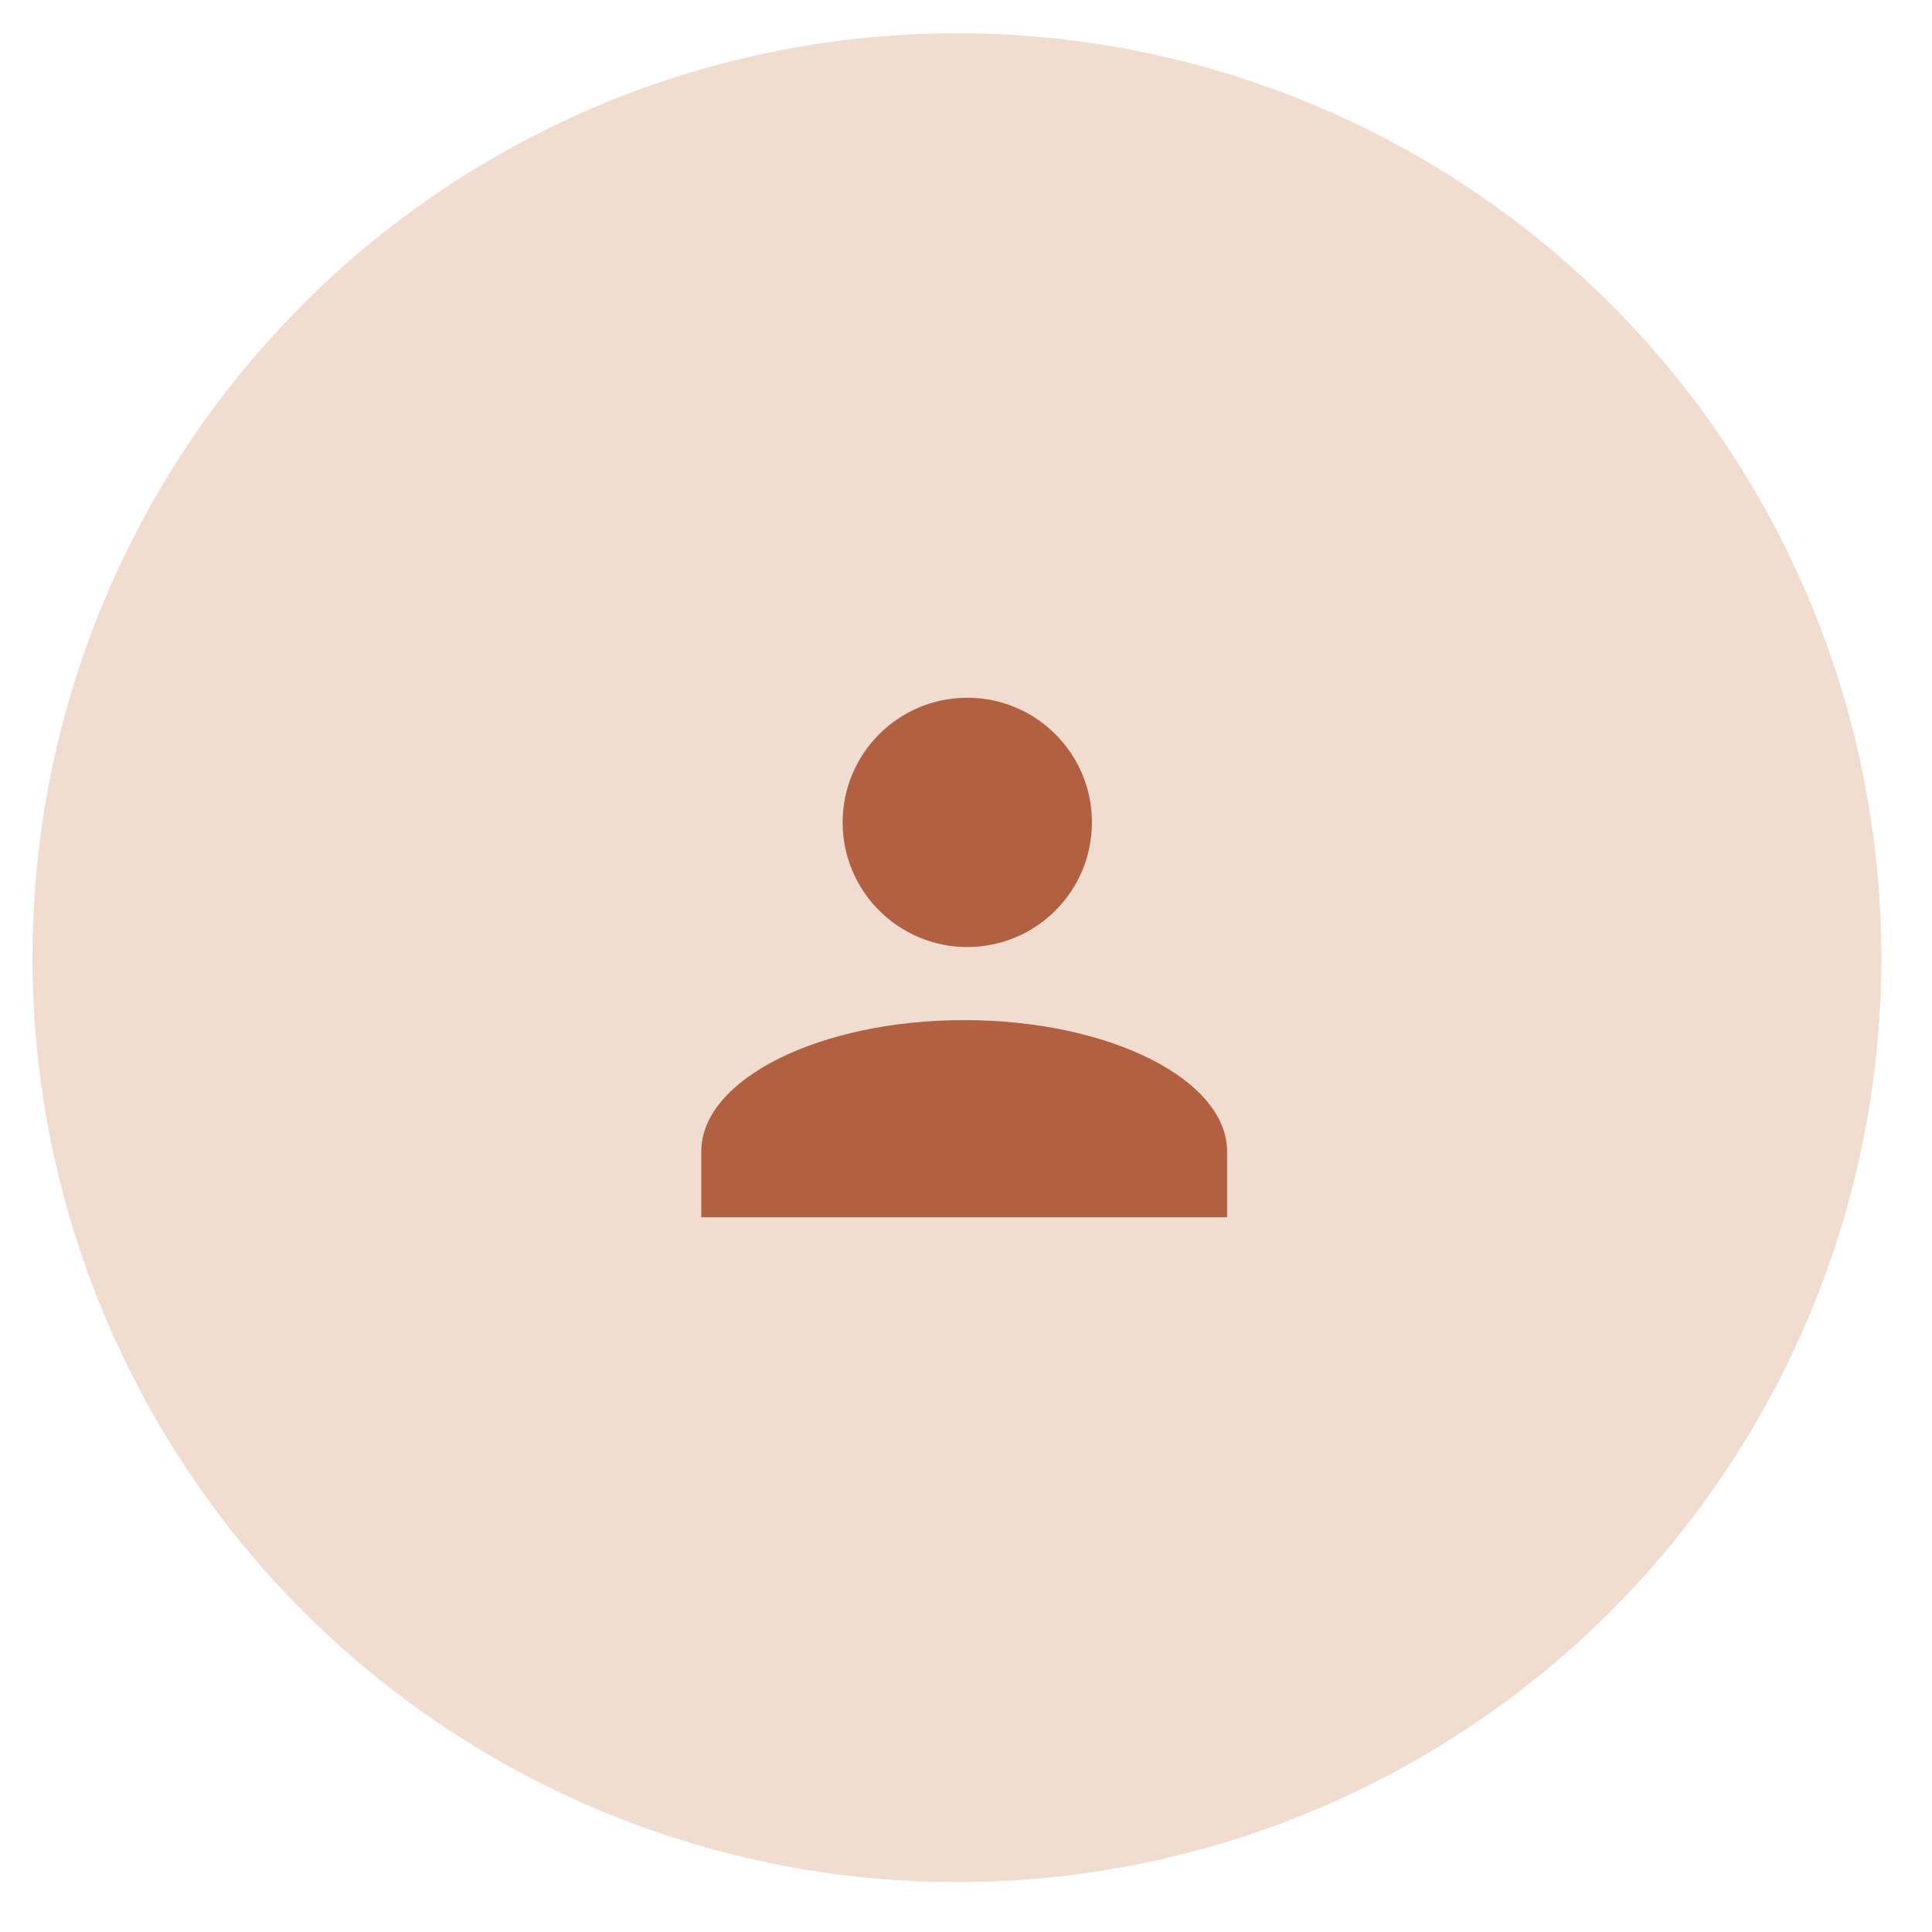 <?xml version="1.0" encoding="UTF-8" standalone="no"?>
<!DOCTYPE svg PUBLIC "-//W3C//DTD SVG 1.1//EN" "http://www.w3.org/Graphics/SVG/1.1/DTD/svg11.dtd">
<svg width="100%" height="100%" viewBox="0 0 93 93" version="1.1" xmlns="http://www.w3.org/2000/svg" xmlns:xlink="http://www.w3.org/1999/xlink" xml:space="preserve" xmlns:serif="http://www.serif.com/" style="fill-rule:evenodd;clip-rule:evenodd;">
    <g id="Gruppe_56" transform="matrix(1,0,0,1,-534.438,-10152.4)">
        <g id="Ellipse_96" transform="matrix(1,0,0,1,536,10154)">
            <circle cx="44.5" cy="44.5" r="44.5" style="fill:rgb(241,220,208);"/>
            <circle cx="44.5" cy="44.5" r="44" style="fill:none;stroke:black;stroke-opacity:0;stroke-width:1px;"/>
        </g>
        <g id="Symbol_6_1" transform="matrix(1,0,0,1,568.195,10185.8)">
            <g id="Union_1">
                <g id="Ellipse_3" transform="matrix(1,0,0,1,6.805,0.187)">
                    <circle cx="6" cy="6" r="6" style="fill:rgb(177,97,66);"/>
                    <circle cx="6" cy="6" r="5.5" style="fill:none;stroke:black;stroke-opacity:0;stroke-width:1px;"/>
                </g>
                <g id="Path_6" transform="matrix(1,0,0,1,0,5.704)">
                    <path d="M12.656,10C5.7,10 0,12.848 0,16.328L0,19.492L25.312,19.492L25.312,16.328C25.312,12.848 19.617,10 12.656,10Z" style="fill:rgb(177,97,66);fill-rule:nonzero;stroke:black;stroke-opacity:0;stroke-width:1px;"/>
                </g>
            </g>
        </g>
    </g>
</svg>
